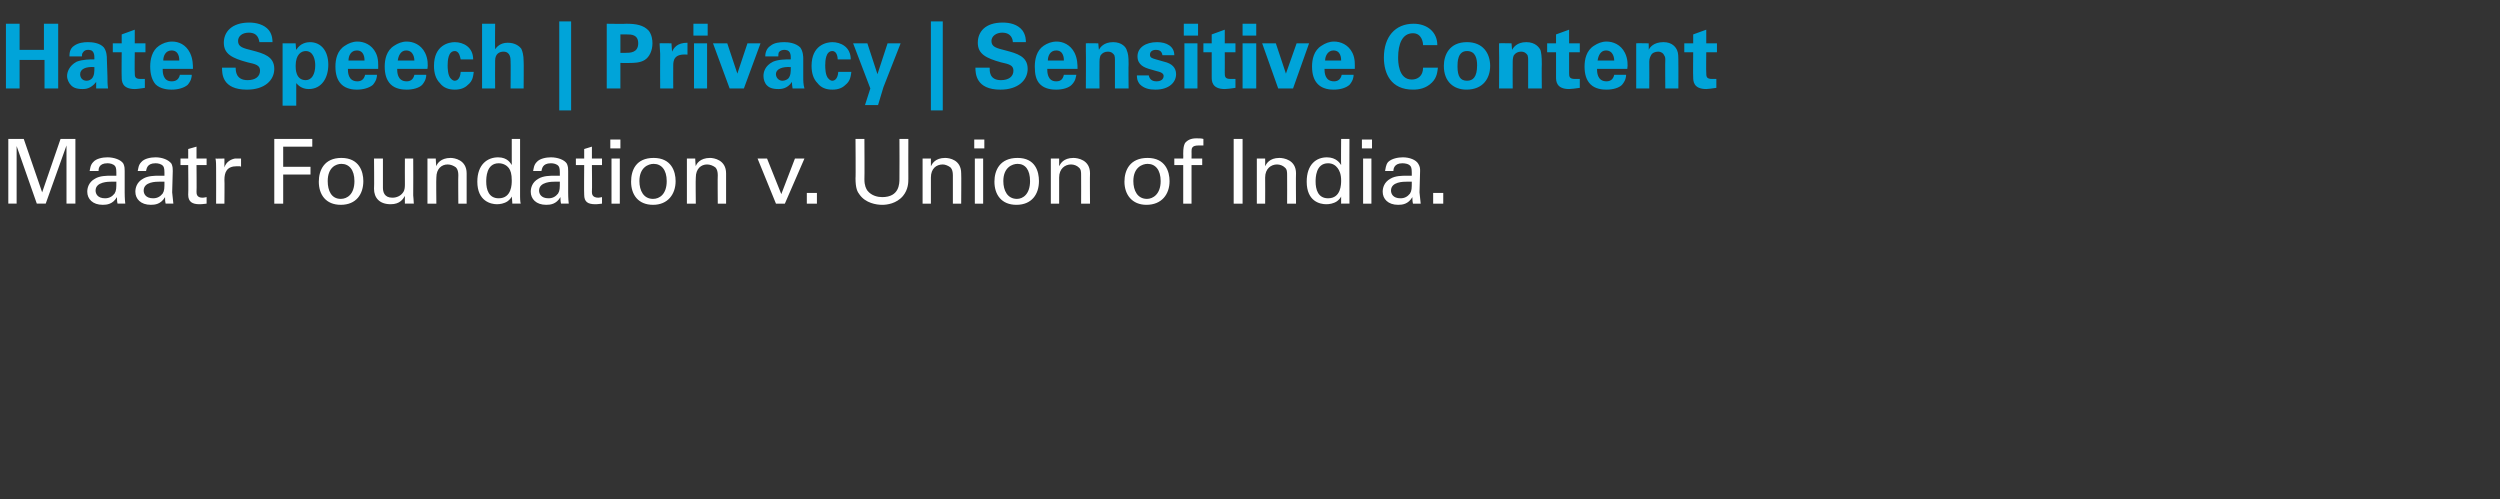<?xml version="1.0" standalone="no"?><!DOCTYPE svg PUBLIC "-//W3C//DTD SVG 1.1//EN" "http://www.w3.org/Graphics/SVG/1.1/DTD/svg11.dtd"><svg xmlns="http://www.w3.org/2000/svg" version="1.1" width="421.1px" height="84.1px" viewBox="0 -4 421.1 84.1" style="top:-4px"><rect x="0" y="-4" width="421.1" height="84.1" fill="#333333" stroke="none"/><desc>Hate Speech Privacy Sensitive Content Maatr Foundation v Union of India</desc><defs/><g id="Polygon107491"><path d="m1.4 19.4l2.6 0l3.1 9l3.1-9l2.5 0l0 10.9l-1.5 0l0-9.8l-3.5 9.8l-1.5 0l-3.4-9.7l0 9.7l-1.4 0l0-10.9zm18.4 10.9c-.1-.4-.1-.8-.1-1.1c-.7 1.2-1.7 1.3-2.4 1.3c-1.7 0-2.6-1-2.6-2.2c0-.6.2-1.6 1.3-2.2c.8-.5 2-.5 2.6-.5c.4 0 .6 0 1 0c0-.9 0-1.3-.2-1.6c-.3-.4-.9-.5-1.3-.5c-1.5 0-1.5 1-1.5 1.3c0 0-1.5 0-1.5 0c.1-.4.1-1 .6-1.5c.5-.6 1.6-.8 2.4-.8c1.1 0 2.3.4 2.7 1.1c.2.5.2.8.2 1.2c0 0 0 3.6 0 3.6c0 .1 0 1.1.1 1.9c0 0-1.3 0-1.3 0zm-.2-3.7c-.2 0-.4 0-.8 0c-.5 0-2.7 0-2.7 1.5c0 .5.3 1.3 1.6 1.3c.7 0 1.2-.3 1.6-.8c.3-.5.3-.9.3-2c0 0 0 0 0 0zm8.3 3.7c-.1-.4-.1-.8-.1-1.1c-.7 1.2-1.7 1.3-2.4 1.3c-1.7 0-2.6-1-2.6-2.2c0-.6.2-1.6 1.3-2.2c.8-.5 2-.5 2.6-.5c.4 0 .6 0 1 0c0-.9 0-1.3-.2-1.6c-.3-.4-.9-.5-1.3-.5c-1.5 0-1.5 1-1.6 1.3c0 0-1.4 0-1.4 0c.1-.4.1-1 .6-1.5c.5-.6 1.6-.8 2.4-.8c1.1 0 2.2.4 2.7 1.1c.2.5.2.8.2 1.2c0 0-.1 3.6-.1 3.6c0 .1.1 1.1.2 1.9c0 0-1.3 0-1.3 0zm-.2-3.7c-.2 0-.4 0-.8 0c-.6 0-2.7 0-2.7 1.5c0 .5.3 1.3 1.6 1.3c.7 0 1.2-.3 1.6-.8c.3-.5.3-.9.3-2c0 0 0 0 0 0zm2.7-3.9l1.3 0l0-1.6l1.4-.4l0 2l1.7 0l0 1.1l-1.7 0c0 0 .04 4.47 0 4.5c0 .3 0 1 1 1c.3 0 .6-.1.7-.1c0 0 0 1.1 0 1.1c-.2 0-.6.1-1.2.1c-1.2 0-1.9-.4-1.9-1.6c.05-.02 0-5 0-5l-1.3 0l0-1.1zm6 1.6c0-.5 0-1.1-.1-1.6c.04.05 1.5 0 1.5 0c0 0-.01 1.5 0 1.5c.3-1 1.2-1.4 1.8-1.5c.4 0 .7 0 1 0c0 0 0 1.4 0 1.4c-.1-.1-.2-.1-.3-.1c-.1 0-.2 0-.4 0c-1.7 0-2.1 1-2.1 2.3c.04-.03 0 4 0 4l-1.4 0c0 0 .02-6.02 0-6zm9.8-4.9l6.4 0l0 1.3l-4.9 0l0 3.4l4.6 0l0 1.3l-4.6 0l0 4.9l-1.5 0l0-10.9zm11.3 3.2c3 0 3.7 2.3 3.7 3.9c0 2.2-1.2 4-3.8 4c-2.5 0-3.7-1.7-3.7-3.9c0-1.9.9-4 3.8-4zm-.1 6.9c1.1 0 2.3-.8 2.3-3c0-1.9-.9-2.9-2.2-2.9c-.9 0-2.3.6-2.3 2.9c0 1.6.6 3 2.2 3zm7.1-6.8c0 0-.01 4.89 0 4.9c0 .7.2 1.7 1.6 1.7c.7 0 1.4-.3 1.8-.9c.3-.4.3-1 .3-1.4c-.02.01 0-4.3 0-4.3l1.4 0c0 0 .03 6.17 0 6.2c0 .1.1 1 .1 1.4c-.02-.02-1.5 0-1.5 0c0 0-.02-1.31 0-1.3c-.3.5-.8 1.4-2.4 1.4c-1.9 0-2.8-1.1-2.8-2.6c.05 0 0-5.1 0-5.1l1.5 0zm7.5.9l0-.9l1.4 0c0 0 .05 1.26.1 1.3c.1-.4.7-1.4 2.4-1.4c.6 0 2.7.3 2.7 2.6c0-.04 0 5.1 0 5.1l-1.4 0c0 0-.04-4.81 0-4.8c0-.5-.1-1-.4-1.3c-.4-.3-.9-.5-1.4-.5c-1 0-1.9.7-1.9 2.2c-.05.04 0 4.4 0 4.4l-1.5 0l0-6.7zm14.2-4.2l1.4 0c0 0 0 9.68 0 9.7c0 .1 0 .8.1 1.2c-.04-.02-1.4 0-1.4 0c0 0-.08-1.22-.1-1.2c-.1.2-.3.5-.7.8c-.6.4-1.3.5-1.8.5c-1 0-3.3-.5-3.3-3.8c0-2.9 1.7-4.1 3.5-4.1c1.6 0 2.1 1 2.3 1.3c-.01-.03 0-4.4 0-4.4zm-.5 4.9c-.3-.4-.9-.8-1.7-.8c-2.1 0-2.1 2.5-2.1 3.1c0 1.3.4 2.8 2.1 2.8c2.2 0 2.2-2.4 2.2-3c0-1.1-.2-1.7-.5-2.1zm8.8 6c-.1-.4-.1-.8-.1-1.1c-.7 1.2-1.7 1.3-2.4 1.3c-1.7 0-2.6-1-2.6-2.2c0-.6.2-1.6 1.3-2.2c.8-.5 2-.5 2.6-.5c.4 0 .6 0 1 0c0-.9 0-1.3-.2-1.6c-.3-.4-.9-.5-1.3-.5c-1.5 0-1.5 1-1.6 1.3c0 0-1.4 0-1.4 0c.1-.4.1-1 .6-1.5c.5-.6 1.6-.8 2.4-.8c1.1 0 2.3.4 2.7 1.1c.2.5.2.8.2 1.2c0 0 0 3.6 0 3.6c0 .1 0 1.1.1 1.9c0 0-1.3 0-1.3 0zm-.2-3.7c-.2 0-.4 0-.8 0c-.5 0-2.7 0-2.7 1.5c0 .5.3 1.3 1.6 1.3c.7 0 1.2-.3 1.6-.8c.3-.5.3-.9.3-2c0 0 0 0 0 0zm2.7-3.9l1.4 0l0-1.6l1.3-.4l0 2l1.7 0l0 1.1l-1.7 0c0 0 .05 4.47 0 4.5c0 .3 0 1 1.1 1c.2 0 .5-.1.6-.1c0 0 0 1.1 0 1.1c-.2 0-.6.1-1.1.1c-1.3 0-1.9-.4-1.9-1.6c-.04-.02 0-5 0-5l-1.4 0l0-1.1zm5.8-3.2l1.7 0l0 1.5l-1.7 0l0-1.5zm.2 3.2l1.4 0l0 7.6l-1.4 0l0-7.6zm7.1-.1c3 0 3.7 2.3 3.7 3.9c0 2.2-1.3 4-3.8 4c-2.5 0-3.7-1.7-3.7-3.9c0-1.9.8-4 3.8-4zm-.1 6.9c1.1 0 2.3-.8 2.3-3c0-1.9-.9-2.9-2.2-2.9c-.9 0-2.4.6-2.4 2.9c0 1.6.7 3 2.3 3zm5.7-5.9l0-.9l1.4 0c0 0 .05 1.26.1 1.3c.1-.4.7-1.4 2.4-1.4c.6 0 2.7.3 2.7 2.6c0-.04 0 5.1 0 5.1l-1.4 0c0 0-.04-4.81 0-4.8c0-.5-.1-1-.4-1.3c-.4-.3-.9-.5-1.4-.5c-1 0-1.9.7-1.9 2.2c-.05.04 0 4.4 0 4.4l-1.5 0l0-6.7zm11.9-.9l1.6 0l2.4 6l2.3-6l1.6 0l-3.3 7.6l-1.5 0l-3.1-7.6zm8.3 5.8l1.7 0l0 1.8l-1.7 0l0-1.8zm9.7-9.1c0 0 .04 6.75 0 6.8c0 1.1.3 1.6.5 1.9c.7.9 1.8 1.1 2.5 1.1c2.9 0 2.9-2.3 2.9-3.1c.03-.01 0-6.7 0-6.7l1.5 0c0 0-.02 6.72 0 6.7c0 .6 0 1.8-.9 2.9c-1.1 1.3-2.7 1.5-3.5 1.5c-1 0-2.8-.3-3.8-1.7c-.4-.5-.7-1.1-.7-2.8c.05.05 0-6.6 0-6.6l1.5 0zm9.8 4.2l0-.9l1.4 0c0 0-.01 1.26 0 1.3c.2-.4.7-1.4 2.4-1.4c.7 0 2.7.3 2.7 2.6c.04-.04 0 5.1 0 5.1l-1.4 0c0 0 0-4.81 0-4.8c0-.5-.1-1-.4-1.3c-.4-.3-.9-.5-1.3-.5c-1.1 0-2 .7-2 2.2c-.01.04 0 4.4 0 4.4l-1.4 0l0-6.7zm8.7-4.1l1.7 0l0 1.5l-1.7 0l0-1.5zm.1 3.2l1.4 0l0 7.6l-1.4 0l0-7.6zm7.2-.1c3 0 3.6 2.3 3.6 3.9c0 2.2-1.2 4-3.8 4c-2.5 0-3.7-1.7-3.7-3.9c0-1.9.9-4 3.9-4zm-.1 6.9c1 0 2.2-.8 2.2-3c0-1.9-.8-2.9-2.1-2.9c-.9 0-2.4.6-2.4 2.9c0 1.6.7 3 2.3 3zm5.7-5.9l0-.9l1.4 0c0 0 .01 1.26 0 1.3c.2-.4.7-1.4 2.4-1.4c.7 0 2.8.3 2.8 2.6c-.04-.04 0 5.1 0 5.1l-1.5 0c0 0 .02-4.81 0-4.8c0-.5 0-1-.4-1.3c-.3-.3-.8-.5-1.3-.5c-1 0-2 .7-2 2.2c.01.04 0 4.4 0 4.4l-1.4 0l0-6.7zm16.3-1c3 0 3.7 2.3 3.7 3.9c0 2.2-1.3 4-3.9 4c-2.4 0-3.7-1.7-3.7-3.9c0-1.9.9-4 3.9-4zm-.1 6.9c1 0 2.3-.8 2.3-3c0-1.9-.9-2.9-2.2-2.9c-.9 0-2.4.6-2.4 2.9c0 1.6.7 3 2.3 3zm9.5-9c-.3 0-.6 0-.8 0c-1.2 0-1.2.5-1.2 1.1c.02-.04 0 1.1 0 1.1l1.8 0l0 1.1l-1.8 0l0 6.5l-1.4 0l0-6.5l-1.5 0l0-1.1l1.5 0c0 0 .03-.81 0-.8c0-1 .1-1.4.3-1.8c.4-.5 1-.8 1.9-.8c.4 0 .9 0 1.2.1c0 0 0 1.1 0 1.1zm5.1-1.1l1.5 0l0 10.9l-1.5 0l0-10.9zm3.9 4.2l0-.9l1.4 0c0 0 .02 1.26 0 1.3c.2-.4.7-1.4 2.4-1.4c.7 0 2.8.3 2.8 2.6c-.04-.04 0 5.1 0 5.1l-1.5 0c0 0 .02-4.81 0-4.8c0-.5 0-1-.4-1.3c-.3-.3-.8-.5-1.3-.5c-1 0-2 .7-2 2.2c.02.04 0 4.4 0 4.4l-1.4 0l0-6.7zm14.2-4.2l1.4 0c0 0-.03 9.68 0 9.7c0 .1 0 .8 0 1.2c.03-.02-1.4 0-1.4 0c0 0-.01-1.22 0-1.2c-.1.2-.3.5-.7.8c-.6.4-1.3.5-1.8.5c-1.1 0-3.3-.5-3.3-3.8c0-2.9 1.6-4.1 3.4-4.1c1.6 0 2.2 1 2.4 1.3c-.04-.03 0-4.4 0-4.4zm-.6 4.9c-.3-.4-.8-.8-1.6-.8c-2.1 0-2.1 2.5-2.1 3.1c0 1.3.4 2.8 2.1 2.8c2.2 0 2.2-2.4 2.2-3c0-1.1-.3-1.7-.6-2.1zm4.1-4.8l1.7 0l0 1.5l-1.7 0l0-1.5zm.2 3.2l1.4 0l0 7.6l-1.4 0l0-7.6zm8.4 7.6c-.1-.4-.1-.8-.1-1.1c-.7 1.2-1.7 1.3-2.4 1.3c-1.7 0-2.6-1-2.6-2.2c0-.6.2-1.6 1.3-2.2c.8-.5 2-.5 2.6-.5c.4 0 .6 0 1 0c0-.9 0-1.3-.2-1.6c-.3-.4-.9-.5-1.4-.5c-1.4 0-1.5 1-1.5 1.3c0 0-1.4 0-1.4 0c.1-.4.1-1 .5-1.5c.6-.6 1.7-.8 2.5-.8c1.1 0 2.2.4 2.6 1.1c.3.5.3.8.3 1.2c0 0-.1 3.6-.1 3.6c0 .1.1 1.1.2 1.9c0 0-1.3 0-1.3 0zm-.2-3.7c-.2 0-.4 0-.8 0c-.6 0-2.7 0-2.7 1.5c0 .5.3 1.3 1.6 1.3c.7 0 1.2-.3 1.6-.8c.3-.5.3-.9.3-2c0 0 0 0 0 0zm3.6 1.9l1.7 0l0 1.8l-1.7 0l0-1.8z" stroke="none" fill="#fff"/></g><g id="Polygon107490"><path d="m1 0l2.3 0l0 4.4l4.1 0l0-4.4l2.4 0l0 10.9l-2.3 0l0-4.8l-4.2 0l0 4.8l-2.3 0l0-10.9zm15.2 10.9c0-.5 0-.9 0-1.1c-.9 1.2-1.9 1.2-2.3 1.2c-1.1 0-1.6-.3-1.9-.6c-.4-.4-.7-1-.7-1.6c0-.6.3-1.7 1.6-2.4c1-.4 2.3-.4 3-.4c0-.5 0-.7-.1-1c-.2-.6-.7-.6-1-.6c-.3 0-.6.1-.8.4c-.2.2-.2.5-.2.7c0 0-2.1 0-2.1 0c0-.4 0-1.3.8-1.8c.7-.5 1.6-.6 2.3-.6c.7 0 2 .1 2.7.9c.5.7.5 1.6.5 1.9c0 0 .1 3 .1 3c0 .7 0 1.3.1 2c0 0-2 0-2 0zm-.3-3.6c-1.4-.1-2.4.3-2.4 1.2c0 .5.3 1.1 1.1 1.1c.4 0 .7-.2.9-.4c.4-.5.4-1.1.4-1.9c0 0 0 0 0 0zm8.5 3.5c-.7.1-1.3.2-1.7.2c-2.2 0-2.2-1.4-2.2-2c-.04-.04 0-4.2 0-4.2l-1.5 0l0-1.5l1.5 0l0-1.5l2.2-.8l0 2.3l1.8 0l0 1.5l-1.8 0c0 0-.04 3.42 0 3.4c0 .7 0 1.1 1 1.1c.3 0 .4 0 .7 0c0 0 0 1.5 0 1.5zm3-3.2c0 .5 0 2.1 1.5 2.1c.6 0 1.2-.2 1.4-1.1c0 0 2 0 2 0c0 .4-.1 1-.7 1.7c-.6.5-1.6.8-2.7.8c-.6 0-1.9-.1-2.7-.9c-.6-.7-.9-1.7-.9-3c0-1.2.3-2.7 1.5-3.5c.6-.4 1.3-.7 2.2-.7c1.1 0 2.3.5 3 1.9c.5 1 .5 2.1.5 2.7c0 0-5.1 0-5.1 0zm2.8-1.4c0-.3 0-1.7-1.3-1.7c-1 0-1.4.9-1.4 1.7c0 0 2.7 0 2.7 0zm9.5 1.2c0 .5 0 2.1 2 2.1c1.3 0 2.1-.6 2.1-1.6c0-.9-.7-1.1-2.1-1.4c-2.6-.7-4-1.4-4-3.3c0-1.8 1.3-3.4 4.3-3.4c1.1 0 2.5.3 3.3 1.3c.6.8.6 1.7.6 2c0 0-2.2 0-2.2 0c-.1-.4-.2-1.6-1.8-1.6c-1.1 0-1.8.6-1.8 1.4c0 1 .8 1.2 2.4 1.6c1.9.5 3.7 1 3.7 3.1c0 1.9-1.6 3.5-4.6 3.5c-4.2 0-4.2-2.7-4.2-3.7c0 0 2.3 0 2.3 0zm10.1-4.1c0 0 .06 1.06.1 1.1c.7-1.2 1.9-1.3 2.3-1.3c1.9 0 3.1 1.5 3.1 3.8c0 2.2-1.1 4.1-3.3 4.1c-1.3 0-1.9-.8-2.1-1c.01-.01 0 3.8 0 3.8l-2.3 0l0-10.5l2.2 0zm3.3 3.7c0-.9-.3-2.4-1.6-2.4c-.7 0-1.7.5-1.7 2.5c0 .5 0 2.4 1.7 2.4c1 0 1.6-1 1.6-2.5zm5.5.6c0 .5 0 2.1 1.6 2.1c.5 0 1.1-.2 1.3-1.1c0 0 2 0 2 0c0 .4-.1 1-.7 1.7c-.6.5-1.6.8-2.7.8c-.6 0-1.8-.1-2.6-.9c-.7-.7-1-1.7-1-3c0-1.2.3-2.7 1.6-3.5c.6-.4 1.3-.7 2.1-.7c1.1 0 2.4.5 3.1 1.9c.5 1 .4 2.1.4 2.7c0 0-5.1 0-5.1 0zm2.8-1.4c0-.3 0-1.7-1.3-1.7c-1 0-1.4.9-1.4 1.7c0 0 2.7 0 2.7 0zm5.5 1.4c0 .5 0 2.1 1.6 2.1c.5 0 1.1-.2 1.3-1.1c0 0 2 0 2 0c0 .4-.1 1-.7 1.7c-.5.5-1.5.8-2.6.8c-.7 0-1.9-.1-2.7-.9c-.7-.7-1-1.7-1-3c0-1.2.3-2.7 1.6-3.5c.6-.4 1.3-.7 2.1-.7c1.1 0 2.4.5 3.1 1.9c.5 1 .5 2.1.4 2.7c0 0-5.1 0-5.1 0zm2.9-1.4c0-.3-.1-1.7-1.4-1.7c-.9 0-1.3.9-1.4 1.7c0 0 2.8 0 2.8 0zm7.8-.2c-.1-.3-.2-1.4-1-1.4c-1.1 0-1.2 1.6-1.2 2.4c0 .4 0 1.8.6 2.3c.2.2.4.3.6.3c.2 0 .9-.1 1-1.5c0 0 2.2 0 2.2 0c-.1.6-.1 1.5-1 2.2c-.5.5-1.2.8-2.2.8c-1 0-1.9-.3-2.5-1.1c-.7-.7-1-1.7-1-2.9c0-3.5 2.5-4 3.5-4c1.4 0 3.1.8 3.1 2.9c0 0-2.1 0-2.1 0zm3.6-6l2.2 0c0 0-.04 4.32 0 4.3c.2-.3.8-1.1 2.1-1.1c1.2 0 1.9.5 2.3 1c.2.4.4 1.1.4 2.1c.04-.05 0 4.6 0 4.6l-2.2 0c0 0 .04-4.57 0-4.6c0-.4 0-1.6-1.2-1.6c-.6 0-1.4.3-1.4 1.5c-.03.02 0 4.7 0 4.7l-2.2 0l0-10.9zm15-.4l0 15l-2 0l0-15l2 0zm6 .4c0 0 3.31.05 3.3 0c1.6 0 2.9.2 3.8 1.2c.5.7.6 1.5.6 2.1c0 1.2-.5 2.3-1.3 2.8c-.8.5-1.9.5-2.5.5c0 .04-1.6 0-1.6 0l0 4.3l-2.3 0l0-10.9zm2.3 4.9c0 0 .89.02.9 0c.7 0 2.1 0 2.1-1.6c0-1.5-1.2-1.5-1.9-1.5c.03 0-1.1 0-1.1 0l0 3.1zm6.7.2c0-.3-.1-1.4-.1-1.8c-.04-.04 2 0 2 0c0 0 .09 1.41.1 1.4c.3-.6.8-1.5 2.6-1.5c0 0 0 2 0 2c-2.3-.2-2.4 1-2.4 1.9c-.02.02 0 3.8 0 3.8l-2.2 0c0 0-.03-5.75 0-5.8zm5.6-5.1l2.4 0l0 2l-2.4 0l0-2zm.1 3.3l2.2 0l0 7.6l-2.2 0l0-7.6zm5.6 0l1.7 5.1l1.7-5.1l2.2 0l-2.8 7.6l-2.4 0l-2.8-7.6l2.4 0zm11 7.6c-.1-.5-.1-.9-.1-1.1c-.8 1.2-1.9 1.2-2.3 1.2c-1.1 0-1.6-.3-1.9-.6c-.4-.4-.6-1-.6-1.6c0-.6.2-1.7 1.6-2.4c.9-.4 2.2-.4 3-.4c0-.5 0-.7-.1-1c-.2-.6-.8-.6-1-.6c-.3 0-.7.1-.9.4c-.1.2-.1.5-.1.7c0 0-2.2 0-2.2 0c0-.4.1-1.3.9-1.8c.6-.5 1.5-.6 2.3-.6c.6 0 1.9.1 2.7.9c.5.7.5 1.6.5 1.9c0 0 0 3 0 3c0 .7 0 1.3.2 2c0 0-2 0-2 0zm-.3-3.6c-1.4-.1-2.5.3-2.5 1.2c0 .5.4 1.1 1.1 1.1c.4 0 .8-.2 1-.4c.4-.5.4-1.1.4-1.9c0 0 0 0 0 0zm7.9-1.3c0-.3-.1-1.4-.9-1.4c-1.1 0-1.2 1.6-1.2 2.4c0 .4 0 1.8.6 2.3c.2.2.4.3.6.3c.2 0 .9-.1 1-1.5c0 0 2.2 0 2.2 0c-.1.6-.1 1.5-1 2.2c-.5.5-1.2.8-2.2.8c-1 0-1.9-.3-2.5-1.1c-.7-.7-1-1.7-1-2.9c0-3.5 2.5-4 3.5-4c1.4 0 3.1.8 3.1 2.9c0 0-2.2 0-2.2 0zm5-2.7l1.7 5.2l1.7-5.2l2.2 0l-2.9 7.4l-.9 3l-2.2 0l.9-2.8l-2.9-7.6l2.4 0zm12.7-3.7l0 15l-2 0l0-15l2 0zm7.9 7.8c0 .5-.1 2.1 1.9 2.1c1.3 0 2.1-.6 2.1-1.6c0-.9-.7-1.1-2.1-1.4c-2.5-.7-3.9-1.4-3.9-3.3c0-1.8 1.2-3.4 4.2-3.4c1.2 0 2.5.3 3.3 1.3c.6.8.6 1.7.6 2c0 0-2.2 0-2.2 0c0-.4-.2-1.6-1.8-1.6c-1 0-1.8.6-1.8 1.4c0 1 .8 1.2 2.4 1.6c1.9.5 3.7 1 3.7 3.1c0 1.9-1.6 3.5-4.6 3.5c-4.1 0-4.2-2.7-4.2-3.7c0 0 2.4 0 2.4 0zm9.7.2c0 .5 0 2.1 1.5 2.1c.6 0 1.1-.2 1.3-1.1c0 0 2.1 0 2.1 0c-.1.4-.1 1-.8 1.7c-.5.5-1.5.8-2.6.8c-.7 0-1.9-.1-2.7-.9c-.7-.7-.9-1.7-.9-3c0-1.2.3-2.7 1.5-3.5c.6-.4 1.3-.7 2.2-.7c1 0 2.3.5 3 1.9c.5 1 .5 2.1.5 2.7c0 0-5.1 0-5.1 0zm2.8-1.4c0-.3 0-1.7-1.3-1.7c-1 0-1.4.9-1.4 1.7c0 0 2.7 0 2.7 0zm3.7-1.6c0 0 0-.8 0-1.3c-.01-.04 2.1 0 2.1 0c0 0 .08 1.09.1 1.1c.2-.4.8-1.3 2.4-1.3c1.5 0 2.2.9 2.3 1.4c.2.5.3.9.3 2.3c-.04-.04 0 4.1 0 4.1l-2.3 0c0 0 0-4.75 0-4.8c0-.3 0-.5-.1-.8c-.2-.3-.5-.6-1.1-.6c-.5 0-.9.2-1.2.6c-.1.2-.2.5-.2 1.1c-.03.02 0 4.5 0 4.5l-2.3 0c0 0 .04-6.26 0-6.3zm10.6 4.1c.1.5.4 1 1.3 1c.8 0 1.2-.4 1.2-.9c0-.3-.2-.6-1.1-.8c0 0-1.4-.4-1.4-.4c-.6-.2-1.9-.6-1.9-2.1c0-1.5 1.4-2.4 3.3-2.4c1.6 0 2.9.7 2.9 2.2c0 0-2 0-2 0c-.1-.8-.7-.9-1.1-.9c-.6 0-1 .3-1 .8c0 .5.3.6 1 .8c0 0 1.4.4 1.4.4c1.3.3 2 1 2 2.1c0 1.3-1.1 2.6-3.5 2.6c-1 0-1.9-.2-2.6-.9c-.5-.6-.5-1.2-.5-1.5c0 0 2 0 2 0zm5.9-8.7l2.4 0l0 2l-2.4 0l0-2zm.1 3.3l2.2 0l0 7.6l-2.2 0l0-7.6zm8.6 7.5c-.7.1-1.4.2-1.8.2c-2.2 0-2.2-1.4-2.2-2c.01-.04 0-4.2 0-4.2l-1.4 0l0-1.5l1.4 0l0-1.5l2.2-.8l0 2.3l1.8 0l0 1.5l-1.8 0c0 0 .02 3.42 0 3.4c0 .7 0 1.1 1 1.1c.4 0 .5 0 .8 0c0 0 0 1.5 0 1.5zm1.2-10.8l2.3 0l0 2l-2.3 0l0-2zm0 3.3l2.3 0l0 7.6l-2.3 0l0-7.6zm5.6 0l1.7 5.1l1.8-5.1l2.1 0l-2.7 7.6l-2.5 0l-2.7-7.6l2.3 0zm8.2 4.3c0 .5 0 2.1 1.6 2.1c.5 0 1.1-.2 1.3-1.1c0 0 2 0 2 0c0 .4-.1 1-.7 1.7c-.6.5-1.5.8-2.7.8c-.6 0-1.8-.1-2.6-.9c-.7-.7-1-1.7-1-3c0-1.2.3-2.7 1.6-3.5c.6-.4 1.3-.7 2.1-.7c1.1 0 2.4.5 3.1 1.9c.5 1 .4 2.1.4 2.7c0 0-5.1 0-5.1 0zm2.8-1.4c0-.3 0-1.7-1.3-1.7c-.9 0-1.4.9-1.4 1.7c0 0 2.7 0 2.7 0zm13.8-2.6c0-.4-.2-2-1.7-2c-1.8 0-2.5 1.8-2.5 4.1c0 .6 0 3.7 2.3 3.7c1 0 1.9-.6 1.9-2c0 0 2.5 0 2.5 0c-.1.6-.1 1.6-1 2.5c-1 1-2.2 1.2-3.2 1.2c-3.7 0-4.9-2.7-4.9-5.4c0-3.5 1.9-5.7 5-5.7c2.3 0 4 1.4 4 3.6c0 0-2.4 0-2.4 0zm7.4-.5c2.7 0 3.9 1.9 3.9 4c0 2.1-1.2 4-4 4c-2.1 0-3.8-1.3-3.8-4c0-1.8.9-4 3.9-4zm0 6.5c1 0 1.7-.6 1.7-2.6c0-1-.2-2.4-1.7-2.4c-1.6 0-1.6 1.9-1.6 2.6c0 1.7.5 2.4 1.6 2.4zm5.4-5c0 0 0-.8 0-1.3c-.01-.04 2.1 0 2.1 0c0 0 .08 1.09.1 1.1c.2-.4.8-1.3 2.4-1.3c1.5 0 2.2.9 2.4 1.4c.1.5.2.9.2 2.3c-.04-.04 0 4.1 0 4.1l-2.3 0c0 0 0-4.75 0-4.8c0-.3 0-.5-.1-.8c-.2-.3-.5-.6-1.1-.6c-.5 0-.9.2-1.2.6c-.1.2-.2.5-.2 1.1c-.03.02 0 4.5 0 4.5l-2.3 0c0 0 .04-6.26 0-6.3zm13.6 6.2c-.8.1-1.4.2-1.8.2c-2.2 0-2.2-1.4-2.2-2c0-.04 0-4.2 0-4.2l-1.5 0l0-1.5l1.5 0l0-1.5l2.2-.8l0 2.3l1.8 0l0 1.5l-1.8 0c0 0 0 3.42 0 3.4c0 .7 0 1.1 1 1.1c.3 0 .5 0 .8 0c0 0 0 1.5 0 1.5zm2.9-3.2c0 .5 0 2.1 1.6 2.1c.5 0 1.1-.2 1.3-1.1c0 0 2 0 2 0c0 .4-.1 1-.7 1.7c-.5.5-1.5.8-2.6.8c-.7 0-1.9-.1-2.7-.9c-.7-.7-1-1.7-1-3c0-1.2.3-2.7 1.6-3.5c.6-.4 1.3-.7 2.1-.7c1.1 0 2.4.5 3.1 1.9c.5 1 .5 2.1.4 2.7c0 0-5.1 0-5.1 0zm2.9-1.4c0-.3-.1-1.7-1.4-1.7c-.9 0-1.3.9-1.4 1.7c0 0 2.8 0 2.8 0zm3.7-1.6c0 0 0-.8 0-1.3c-.05-.04 2.1 0 2.1 0c0 0 .04 1.09 0 1.1c.2-.4.8-1.3 2.5-1.3c1.5 0 2.1.9 2.3 1.4c.2.5.2.9.2 2.3c.02-.04 0 4.1 0 4.1l-2.2 0c0 0-.04-4.75 0-4.8c0-.3 0-.5-.2-.8c-.1-.3-.5-.6-1-.6c-.5 0-1 .2-1.2.6c-.1.2-.3.5-.3 1.1c.03.02 0 4.5 0 4.5l-2.2 0c0 0 0-6.26 0-6.3zm13.5 6.2c-.7.1-1.4.2-1.7.2c-2.2 0-2.2-1.4-2.2-2c-.04-.04 0-4.2 0-4.2l-1.5 0l0-1.5l1.5 0l0-1.5l2.2-.8l0 2.3l1.8 0l0 1.5l-1.8 0c0 0-.04 3.42 0 3.4c0 .7 0 1.1 1 1.1c.3 0 .4 0 .7 0c0 0 0 1.5 0 1.5z" stroke="none" fill="#00a4d9"/></g></svg>